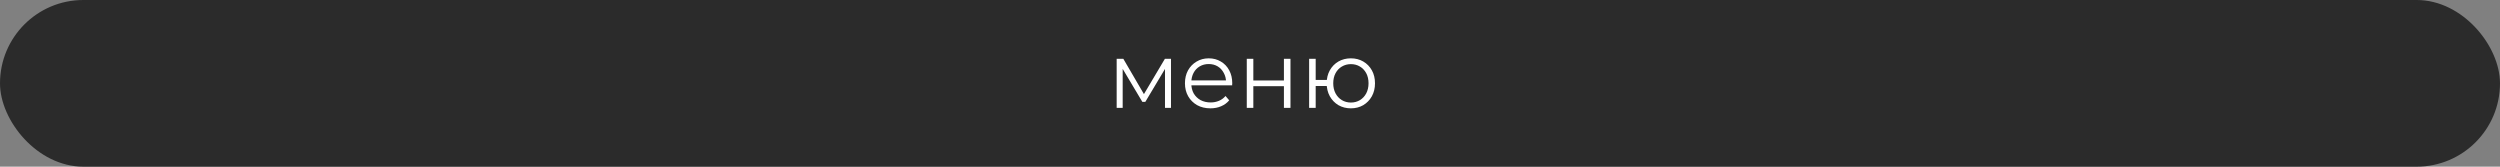 <?xml version="1.0" encoding="UTF-8"?> <svg xmlns="http://www.w3.org/2000/svg" width="300" height="20" viewBox="0 0 300 20" fill="none"><rect x="0" y="0" width="300" height="20" fill="#808080" stroke="none"/><rect width="300" height="20" rx="10" fill="#2B2B2B"></rect><path d="M134 12.944V7.056H134.798L137.437 11.576H137.104L139.788 7.056H140.519V12.944H139.799V7.964L139.943 8.032L137.437 12.226H137.082L134.554 7.987L134.721 7.953V12.944H134Z" fill="white"></path><path d="M145.254 13C144.648 13 144.116 12.873 143.657 12.619C143.199 12.357 142.841 12.002 142.582 11.553C142.323 11.097 142.194 10.578 142.194 9.994C142.194 9.411 142.316 8.895 142.56 8.447C142.811 7.998 143.151 7.647 143.58 7.393C144.016 7.131 144.504 7 145.043 7C145.59 7 146.074 7.127 146.496 7.381C146.924 7.628 147.261 7.979 147.505 8.436C147.749 8.884 147.871 9.404 147.871 9.994C147.871 10.032 147.867 10.073 147.859 10.118C147.859 10.155 147.859 10.196 147.859 10.241H142.793V9.647H147.438L147.128 9.882C147.128 9.456 147.035 9.079 146.851 8.75C146.673 8.413 146.429 8.151 146.119 7.964C145.808 7.778 145.45 7.684 145.043 7.684C144.644 7.684 144.286 7.778 143.968 7.964C143.65 8.151 143.402 8.413 143.225 8.75C143.048 9.086 142.959 9.471 142.959 9.905V10.028C142.959 10.477 143.055 10.873 143.247 11.217C143.447 11.553 143.72 11.819 144.068 12.013C144.422 12.2 144.825 12.293 145.276 12.293C145.631 12.293 145.96 12.23 146.263 12.103C146.573 11.976 146.839 11.781 147.061 11.52L147.505 12.036C147.246 12.35 146.921 12.589 146.529 12.753C146.145 12.918 145.72 13 145.254 13Z" fill="white"></path><path d="M149.613 12.944V7.056H150.4V9.658H154.07V7.056H154.857V12.944H154.07V10.342H150.4V12.944H149.613Z" fill="white"></path><path d="M157.095 12.944V7.056H157.882V9.591H159.656V10.32H157.882V12.944H157.095ZM162.106 13C161.552 13 161.053 12.873 160.609 12.619C160.173 12.357 159.83 12.002 159.578 11.553C159.327 11.097 159.201 10.578 159.201 9.994C159.201 9.404 159.327 8.884 159.578 8.436C159.83 7.987 160.173 7.636 160.609 7.381C161.053 7.127 161.552 7 162.106 7C162.661 7 163.156 7.127 163.592 7.381C164.028 7.636 164.372 7.987 164.623 8.436C164.874 8.884 165 9.404 165 9.994C165 10.578 164.874 11.097 164.623 11.553C164.372 12.002 164.028 12.357 163.592 12.619C163.156 12.873 162.661 13 162.106 13ZM162.106 12.305C162.513 12.305 162.875 12.207 163.193 12.013C163.511 11.819 163.762 11.55 163.947 11.206C164.132 10.854 164.224 10.45 164.224 9.994C164.224 9.531 164.132 9.127 163.947 8.783C163.762 8.439 163.511 8.174 163.193 7.987C162.875 7.793 162.513 7.695 162.106 7.695C161.707 7.695 161.345 7.793 161.02 7.987C160.702 8.174 160.451 8.439 160.266 8.783C160.081 9.127 159.989 9.531 159.989 9.994C159.989 10.45 160.081 10.854 160.266 11.206C160.451 11.55 160.702 11.819 161.02 12.013C161.345 12.207 161.707 12.305 162.106 12.305Z" fill="white"></path></svg> 